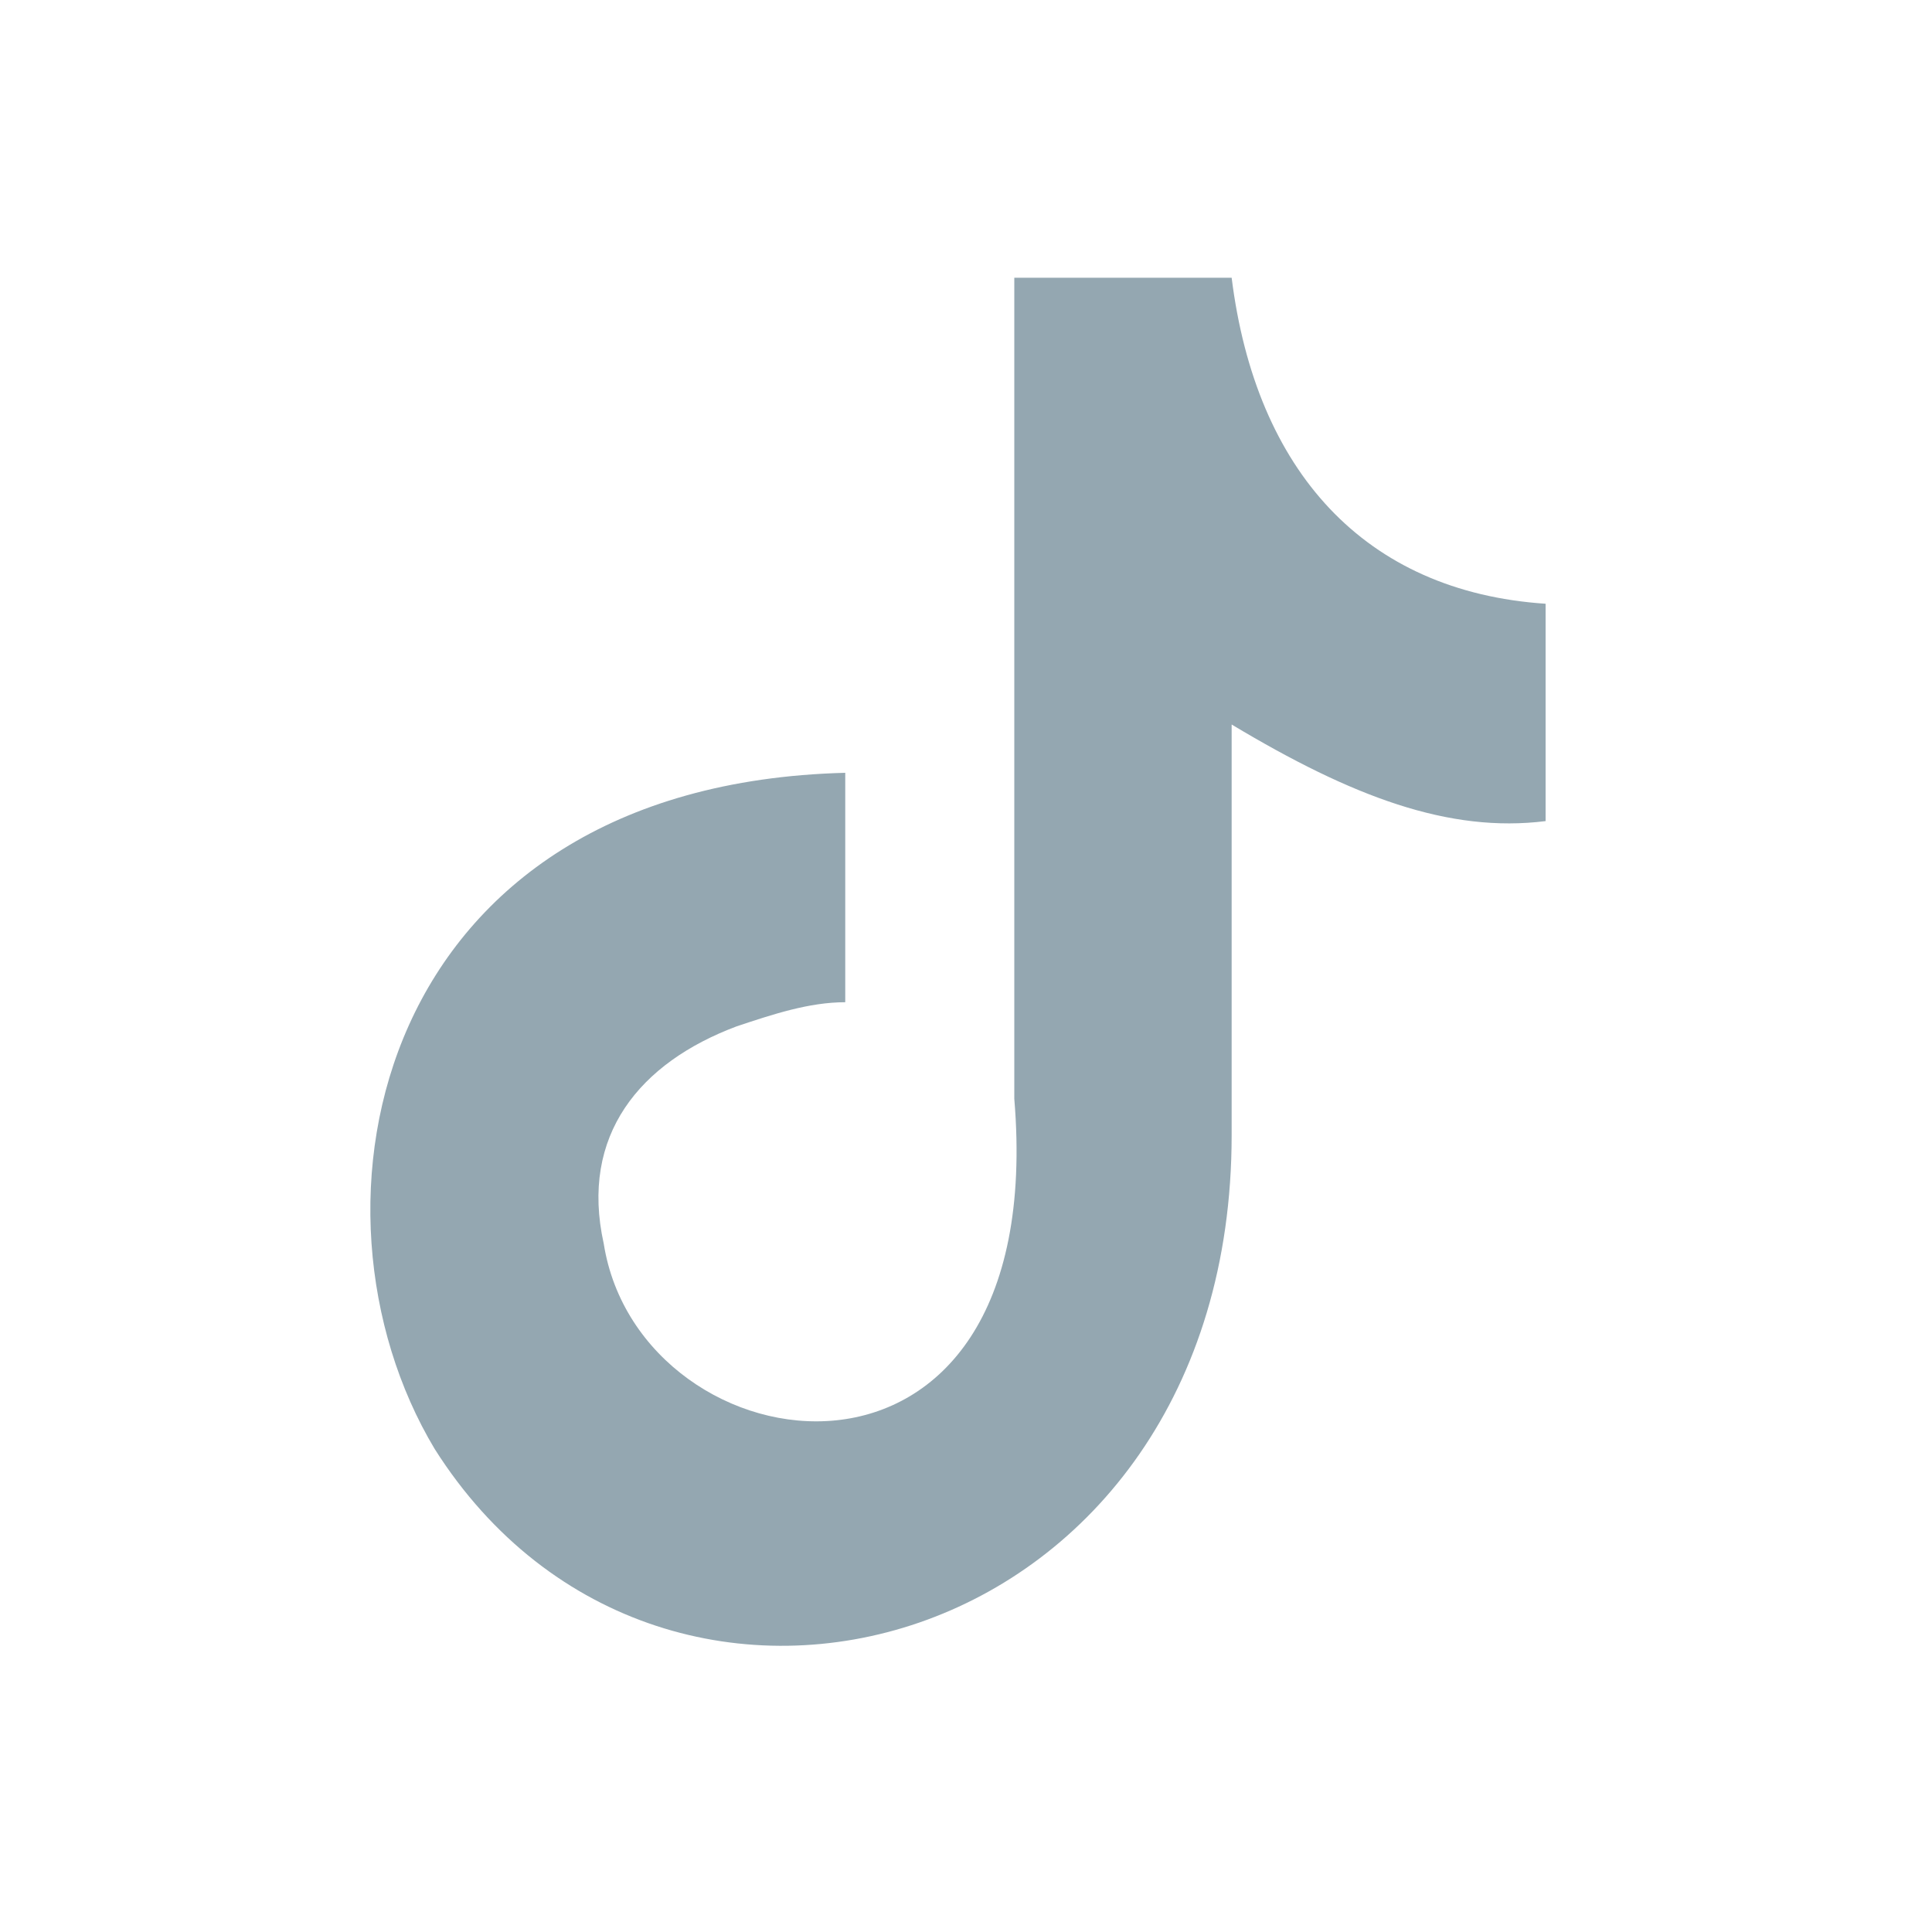 <?xml version="1.0" encoding="UTF-8"?>
<svg id="ec0cafa8-e7e5-4a47-96f3-99c4dcdb1f2a" xmlns="http://www.w3.org/2000/svg" viewBox="0 0 16 16">
  <defs>
    <style>
      .cls-1 {
        fill: #94a7b1;
        fill-rule: evenodd;
      }
    </style>
  </defs>
  <path class="cls-1" d="M10.2,2.3c.2,1.6,1.1,2.6,2.6,2.7v1.8c-.8,.1-1.6-.2-2.6-.8v3.4c0,4.3-4.7,5.6-6.6,2.6-1.2-2-.5-5.5,3.4-5.6v1.9c-.3,0-.6,.1-.9,.2-.8,.3-1.3,.9-1.1,1.8,.3,1.9,3.7,2.4,3.4-1.2V2.3h1.8Z"/>
</svg>